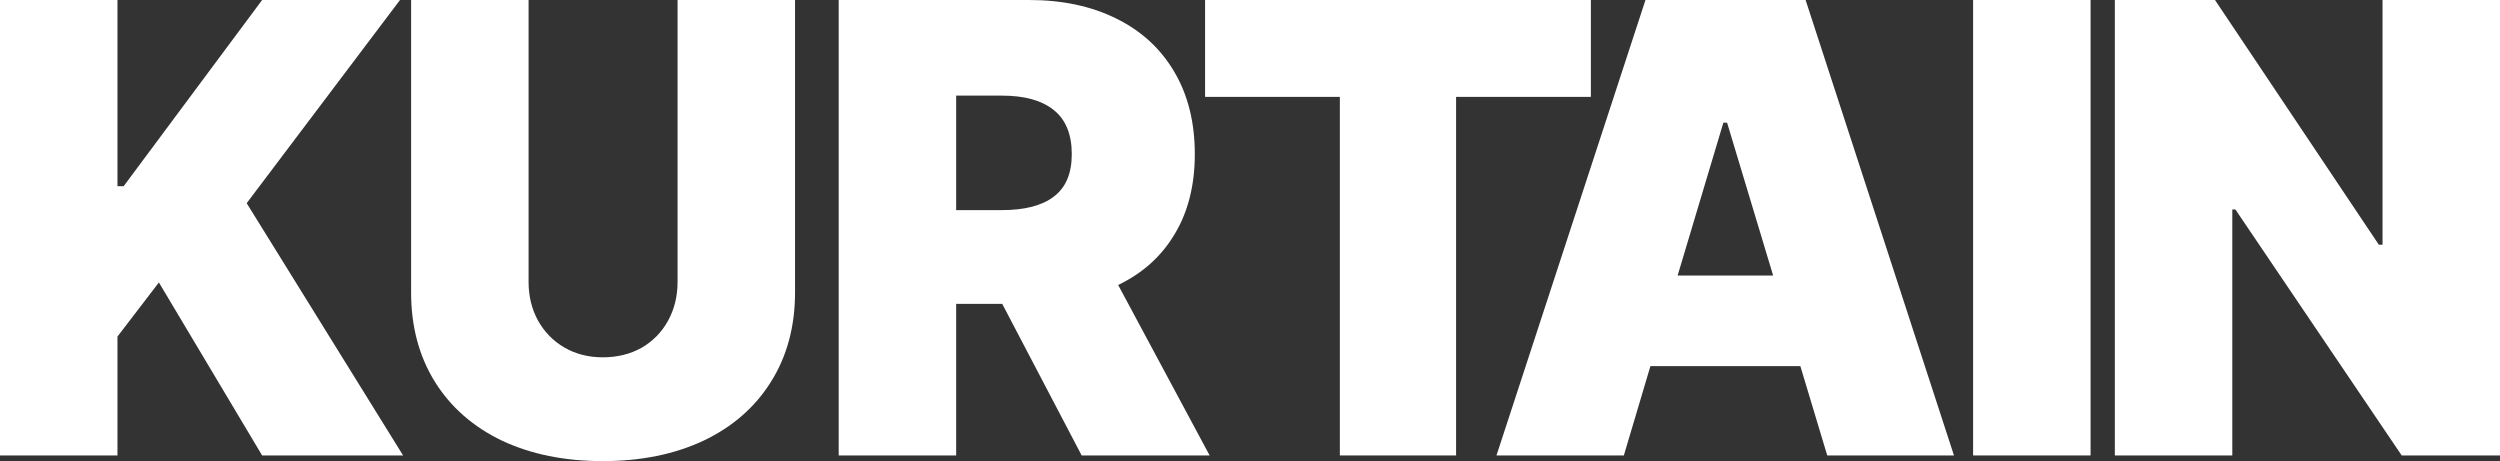 <svg width="450" height="83" viewBox="0 0 450 83" fill="none" xmlns="http://www.w3.org/2000/svg">
<rect x="0" y="0" width="450" height="83" fill="#333333" stroke="none"/>
<path d="M450 81.981H432.306L402.371 37.707H401.815V81.981H380.671V0H398.699L428.189 44.048H428.856V0H450V81.981Z" fill="white"/>
<path d="M376.302 81.981H355.158V0H376.302V81.981Z" fill="white"/>
<path d="M269.366 81.981L296.186 0H325.008L351.715 81.981H328.903L324.062 65.902H297.076L292.291 81.981H269.366ZM319.165 49.596L310.875 22.081H310.207L301.972 49.596H319.165Z" fill="white"/>
<path d="M216.915 0H286.355V17.438H262.095V81.981H241.174V17.438H216.915V0Z" fill="white"/>
<path d="M150.966 0H185.241C191.213 0 196.444 1.113 200.932 3.34C205.457 5.567 208.944 8.776 211.393 12.965C213.841 17.117 215.065 22.043 215.065 27.742C215.065 33.328 213.859 38.122 211.448 42.123C209.074 46.124 205.68 49.181 201.266 51.295L217.736 81.981H194.7L180.4 54.692H172.11V81.981H150.966V0ZM180.345 37.82C184.462 37.82 187.578 37.008 189.692 35.385C191.844 33.762 192.92 31.215 192.92 27.742C192.92 24.194 191.844 21.552 189.692 19.816C187.541 18.08 184.425 17.212 180.345 17.212H172.11V37.82H180.345Z" fill="white"/>
<path d="M143.106 0V52.654C143.106 58.768 141.66 64.128 138.766 68.733C135.91 73.3 131.867 76.829 126.637 79.32C121.406 81.773 115.36 83 108.498 83C101.635 83 95.589 81.773 90.359 79.32C85.165 76.829 81.141 73.3 78.284 68.733C75.428 64.128 74 58.768 74 52.654V0H95.144V50.728C95.144 53.333 95.719 55.673 96.869 57.749C98.019 59.787 99.595 61.391 101.598 62.561C103.638 63.731 105.938 64.317 108.498 64.317C111.094 64.317 113.413 63.75 115.453 62.618C117.493 61.448 119.088 59.825 120.238 57.749C121.388 55.673 121.963 53.333 121.963 50.728V0H143.106Z" fill="white"/>
<path d="M0 0H21.144V33.517H22.256L47.184 0H72L44.402 36.574L72.556 81.981H47.184L28.6 50.842L21.144 60.58V81.981H0V0Z" fill="white"/>
</svg>
